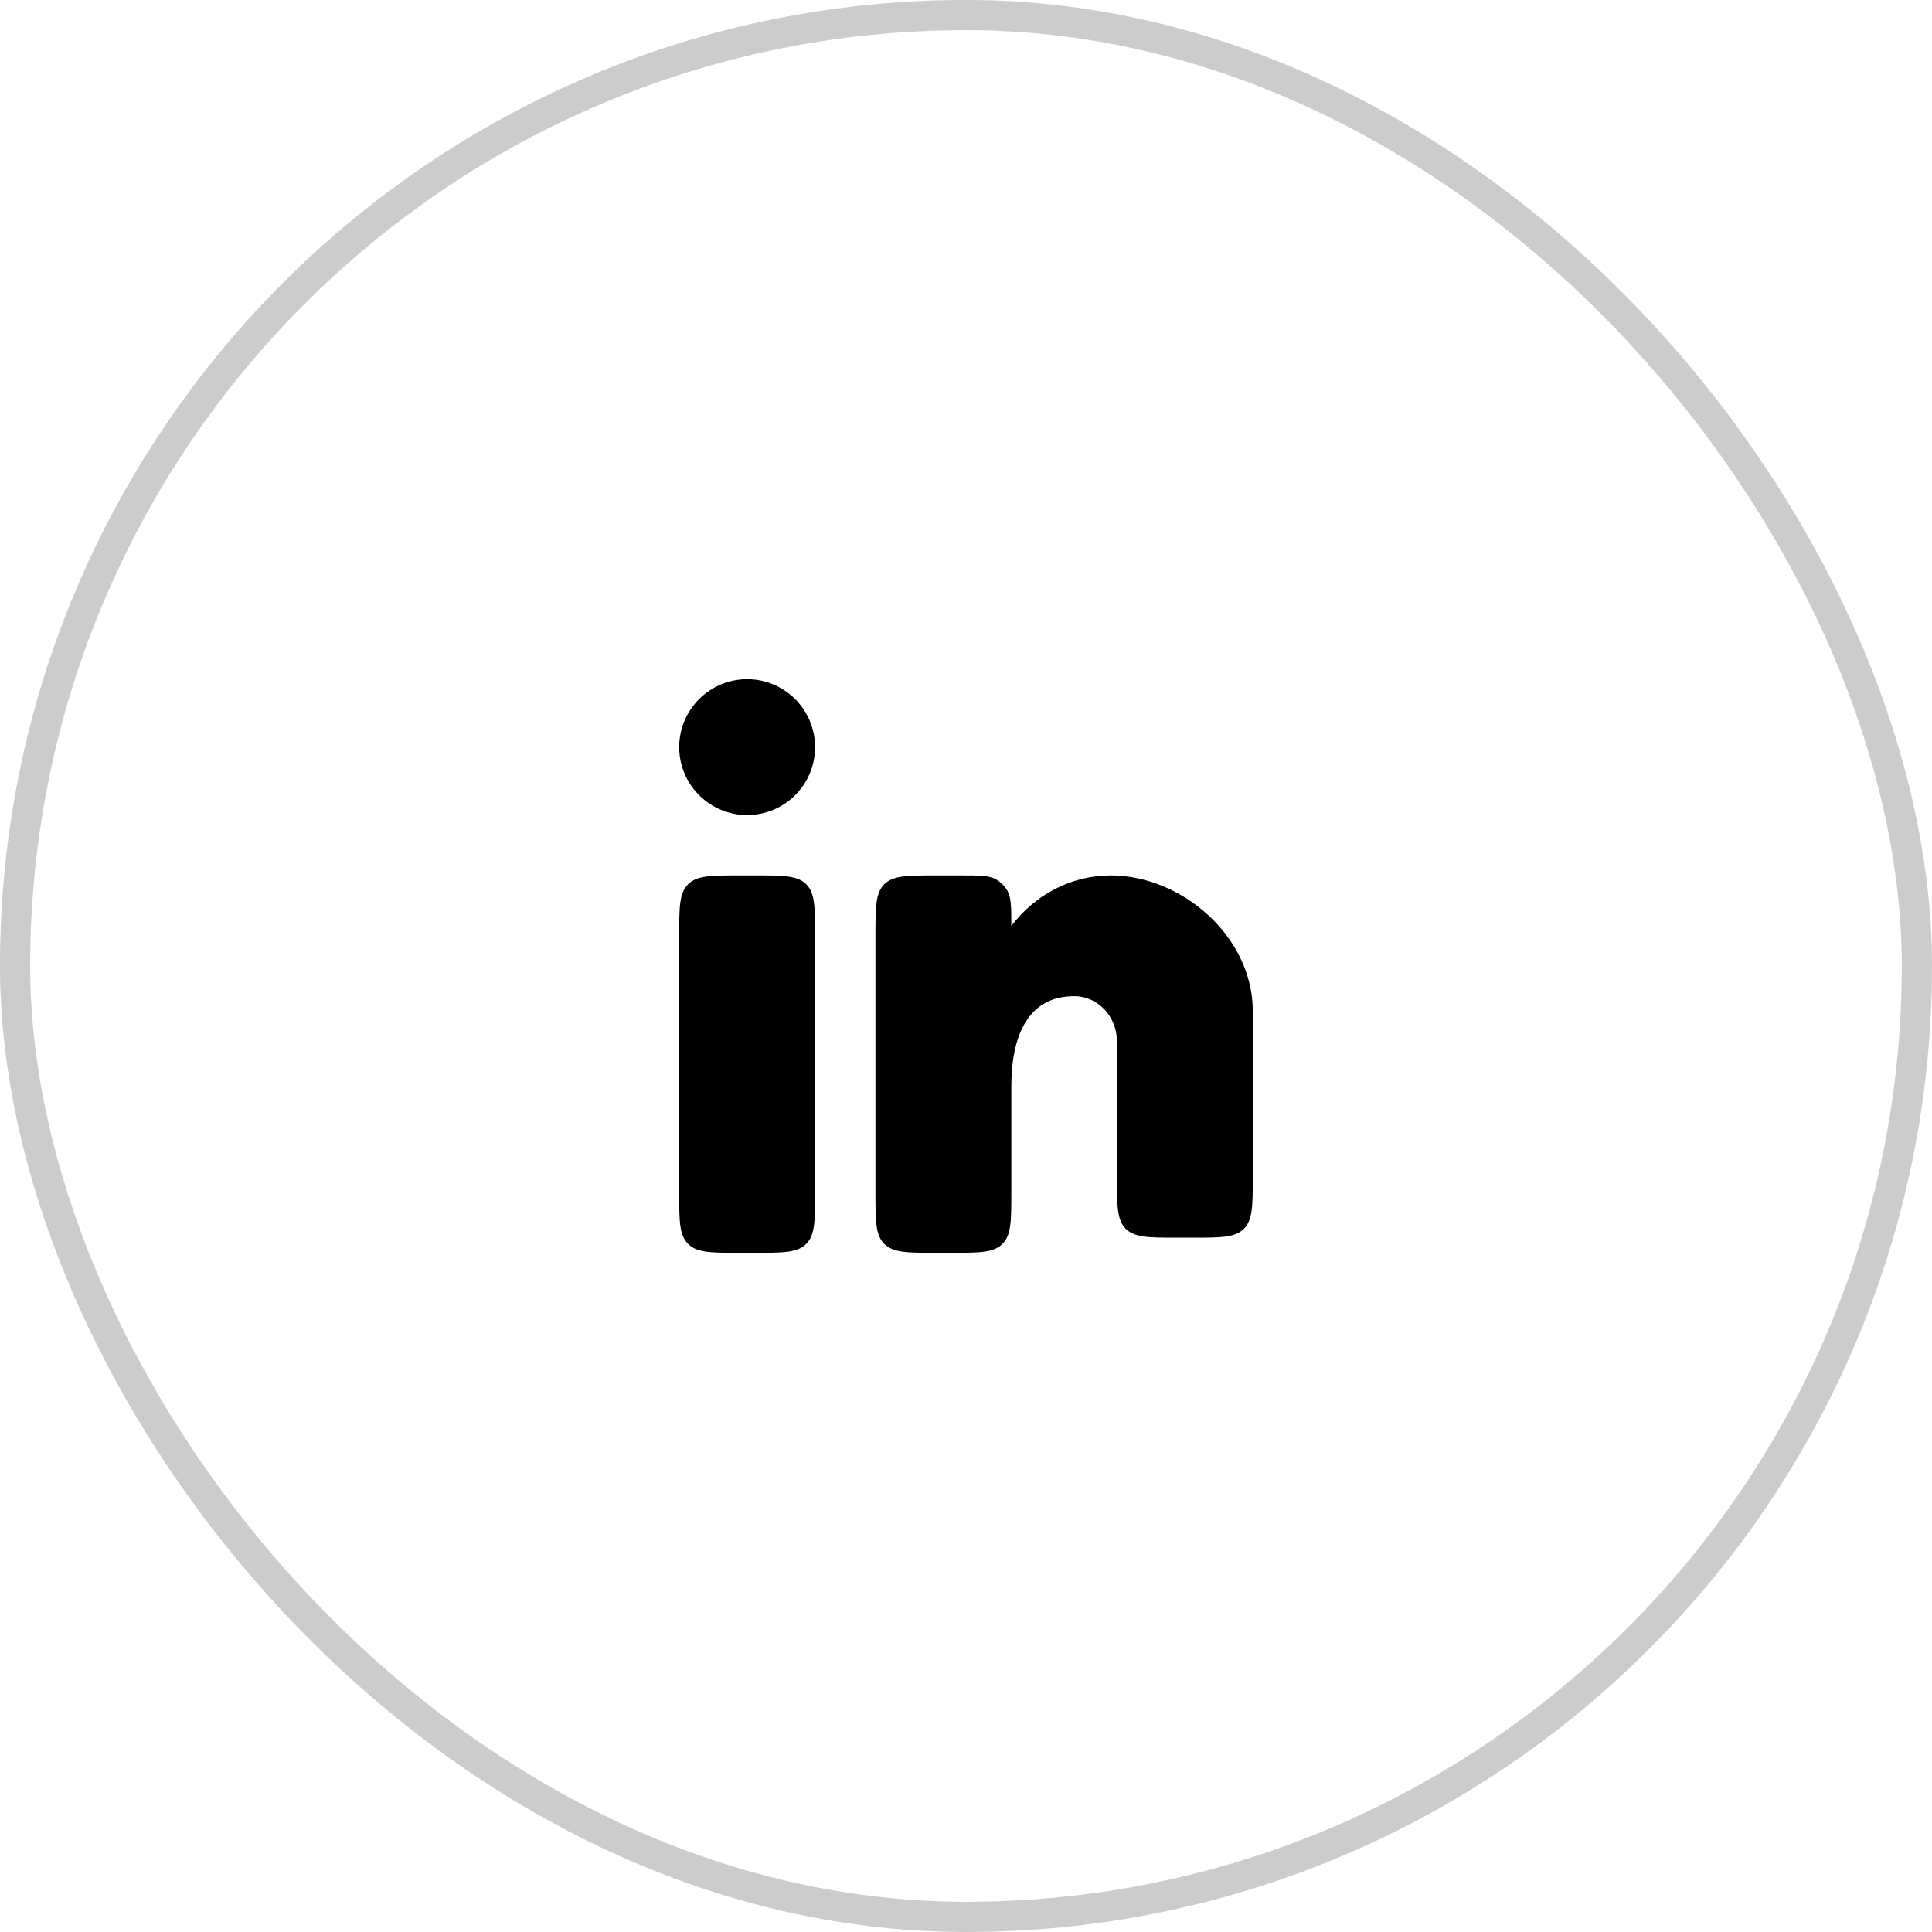 <svg width="40" height="40" viewBox="0 0 40 40" fill="none" xmlns="http://www.w3.org/2000/svg">
<rect x="0.312" y="0.312" width="39.375" height="39.375" rx="19.688" stroke="black" stroke-opacity="0.2" stroke-width="0.625"/>
<path d="M15.625 18.125H15.312C14.723 18.125 14.429 18.125 14.246 18.308C14.062 18.491 14.062 18.786 14.062 19.375V24.688C14.062 25.277 14.062 25.571 14.246 25.754C14.429 25.938 14.723 25.938 15.312 25.938H15.625C16.214 25.938 16.509 25.938 16.692 25.754C16.875 25.571 16.875 25.277 16.875 24.688V19.375C16.875 18.786 16.875 18.491 16.692 18.308C16.509 18.125 16.214 18.125 15.625 18.125Z" fill="black"/>
<path d="M16.875 15.469C16.875 16.245 16.245 16.875 15.469 16.875C14.692 16.875 14.062 16.245 14.062 15.469C14.062 14.692 14.692 14.062 15.469 14.062C16.245 14.062 16.875 14.692 16.875 15.469Z" fill="black"/>
<path d="M19.891 18.125H19.375C18.786 18.125 18.491 18.125 18.308 18.308C18.125 18.491 18.125 18.786 18.125 19.375V24.688C18.125 25.277 18.125 25.571 18.308 25.754C18.491 25.938 18.786 25.938 19.375 25.938H19.688C20.277 25.938 20.571 25.938 20.754 25.754C20.938 25.571 20.938 25.277 20.938 24.688L20.938 22.5C20.938 21.465 21.268 20.625 22.242 20.625C22.73 20.625 23.125 21.045 23.125 21.563V24.375C23.125 24.964 23.125 25.259 23.308 25.442C23.491 25.625 23.786 25.625 24.375 25.625H24.687C25.276 25.625 25.57 25.625 25.753 25.442C25.936 25.259 25.937 24.965 25.937 24.375L25.938 20.938C25.938 19.384 24.46 18.125 22.998 18.125C22.166 18.125 21.423 18.533 20.938 19.171C20.938 18.777 20.938 18.581 20.852 18.434C20.798 18.342 20.721 18.265 20.628 18.21C20.482 18.125 20.285 18.125 19.891 18.125Z" fill="black"/>
</svg>
